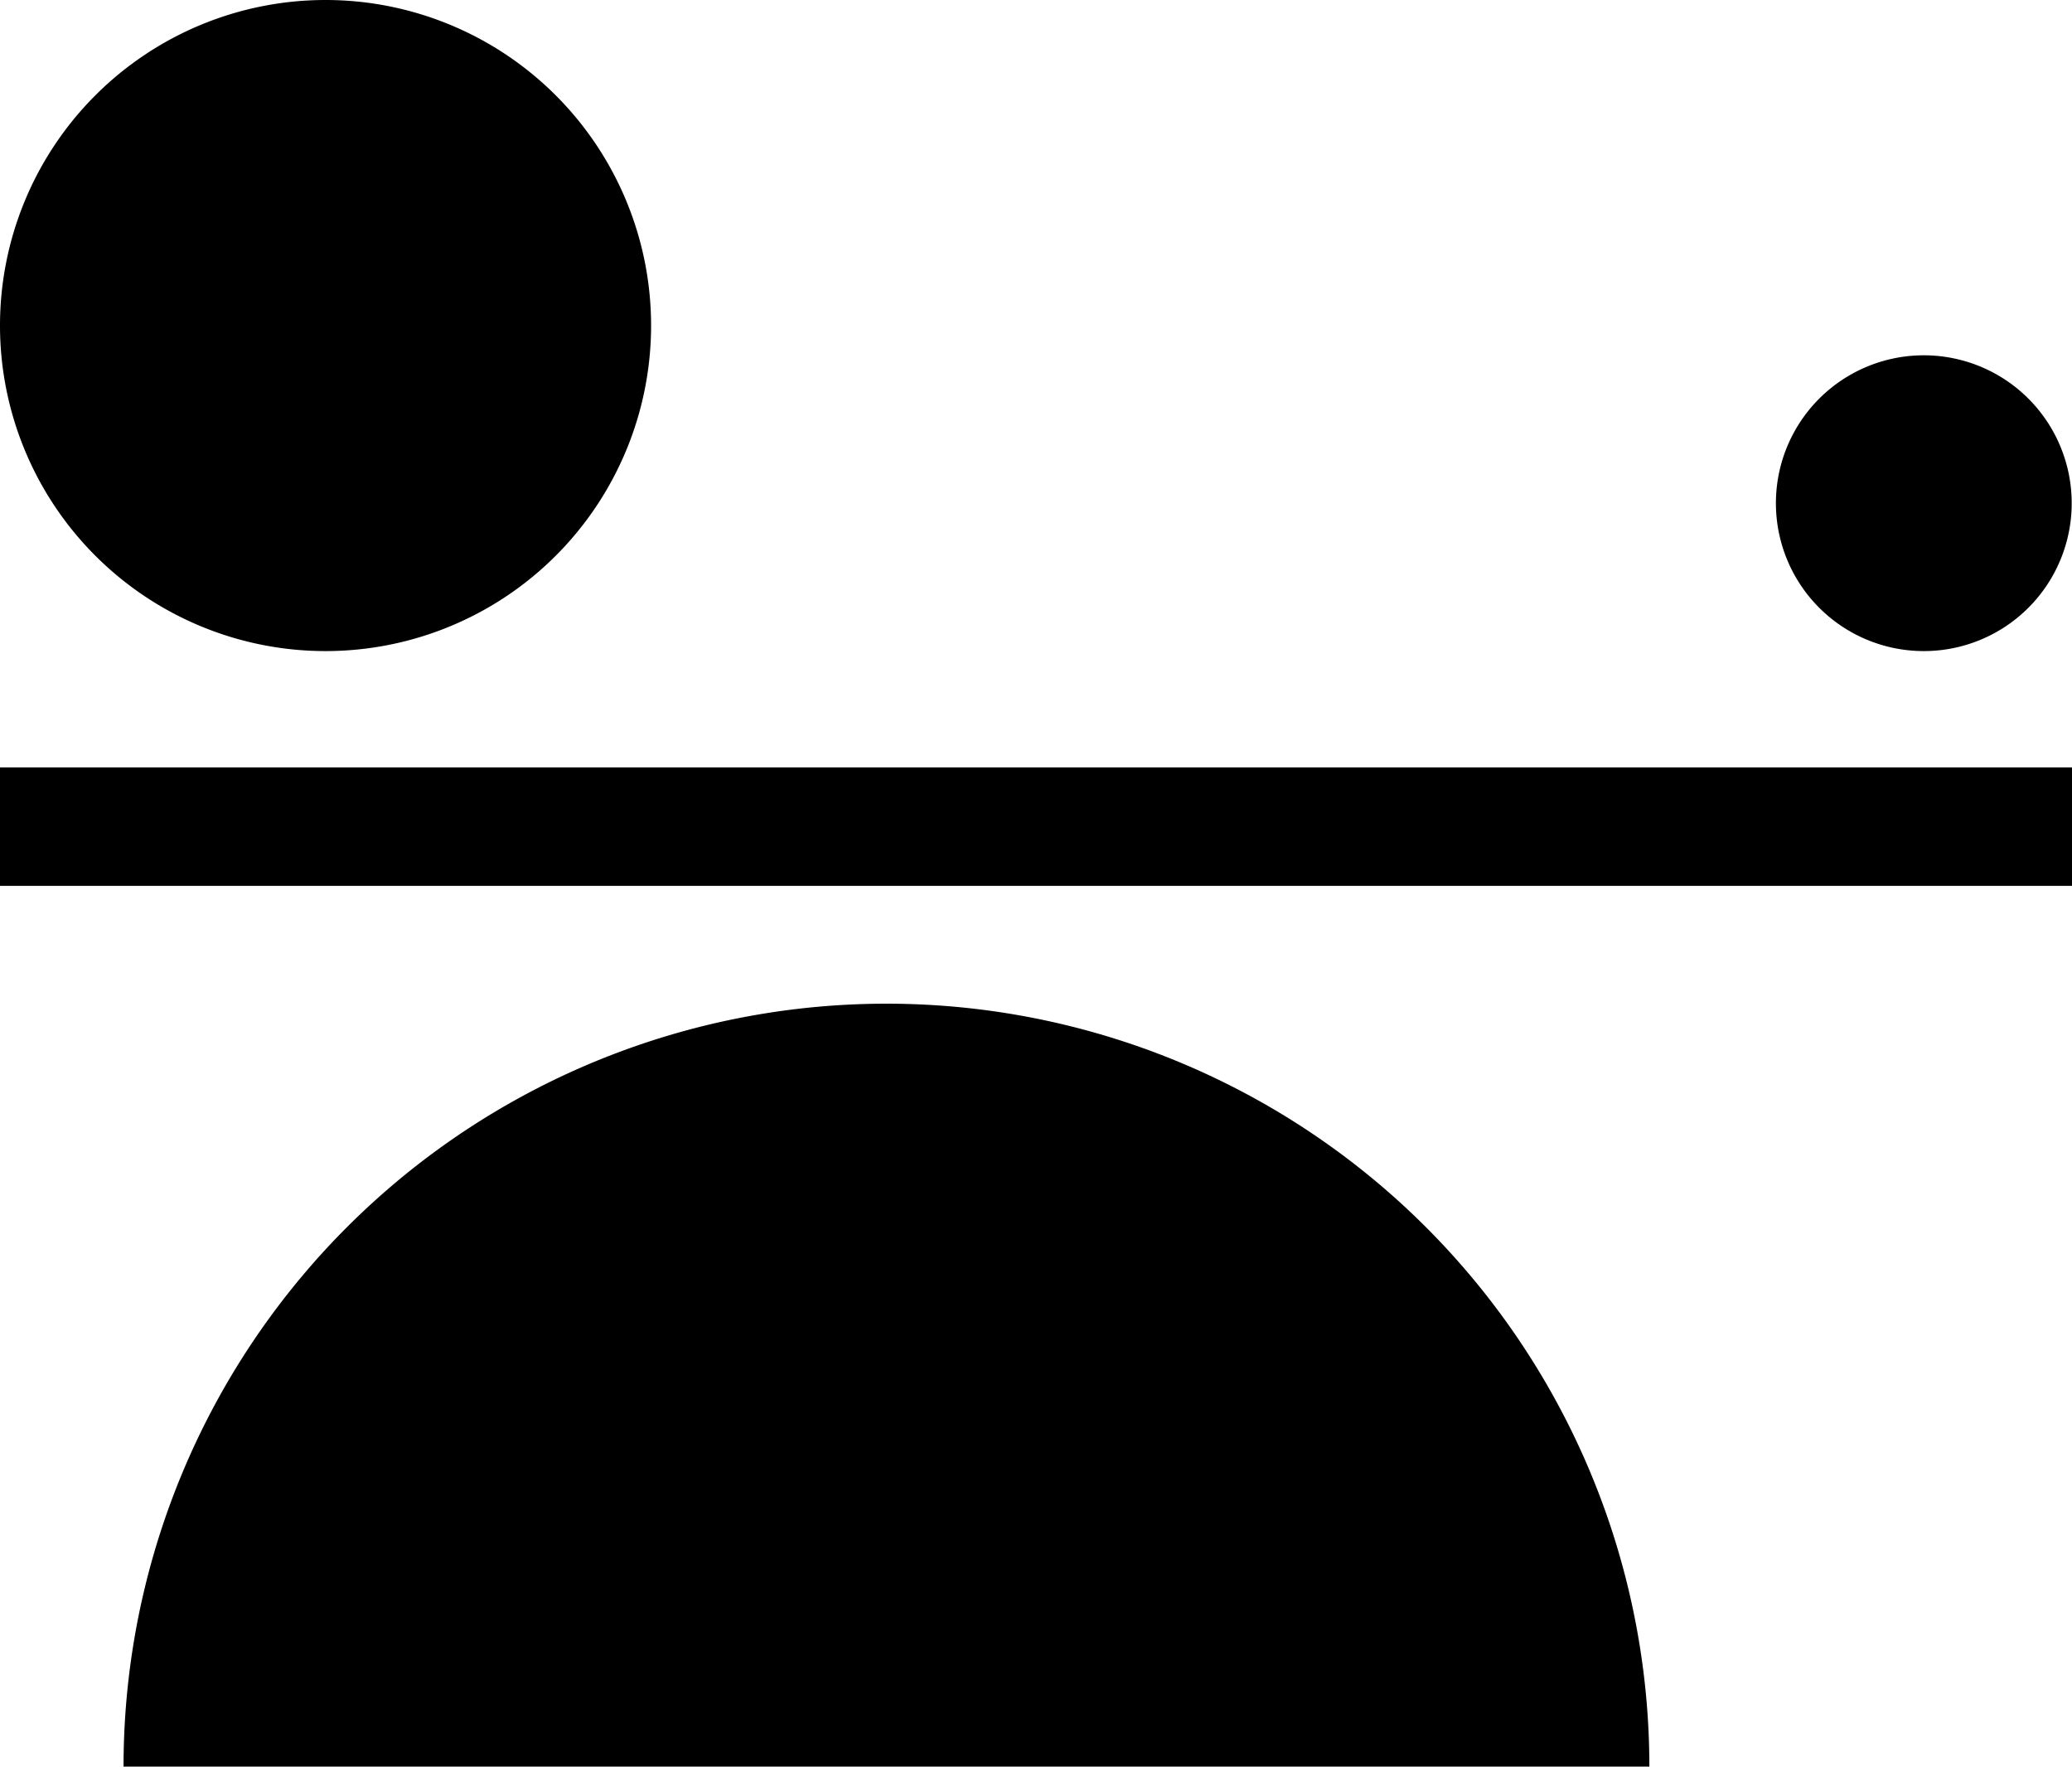 <svg xmlns="http://www.w3.org/2000/svg" viewBox="0 0 68.93 58.77"><title>miloscZasób 5</title><g id="Warstwa_2" data-name="Warstwa 2"><g id="Main"><g id="_grupa_" data-name="&lt;grupa&gt;"><g id="_grupa_2" data-name="&lt;grupa&gt;"><path id="_ścieżka_" data-name="&lt;ścieżka&gt;" d="M0,10.83A10.83,10.83,0,1,1,10.83,21.66,10.83,10.83,0,0,1,0,10.83"/><path id="_ścieżka_2" data-name="&lt;ścieżka&gt;" d="M4.11,58.77a25.38,25.38,0,1,1,50.76,0Z"/><path id="_ścieżka_3" data-name="&lt;ścieżka&gt;" d="M59.08,16.74A4.92,4.92,0,1,1,64,21.66a4.92,4.92,0,0,1-4.92-4.92"/><rect id="_ścieżka_4" data-name="&lt;ścieżka&gt;" y="25.53" width="68.93" height="3.94"/></g></g></g></g></svg>